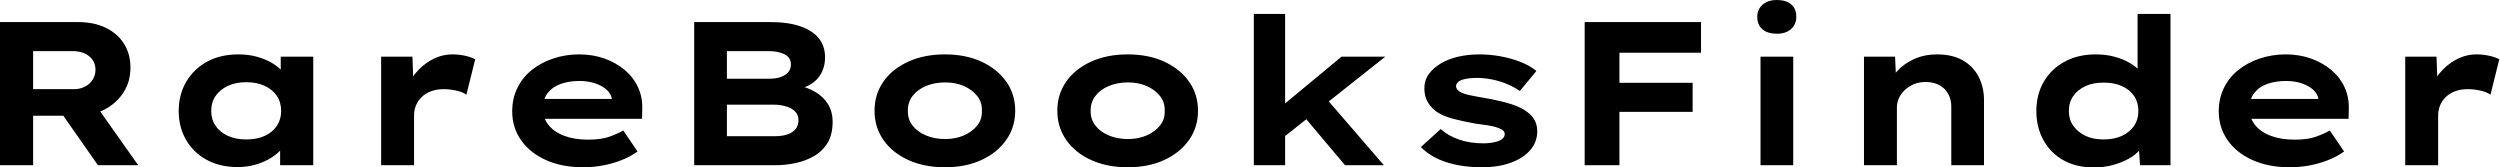 <svg baseProfile="full" height="28" version="1.1" viewBox="0 0 418 28" width="418" xmlns="http://www.w3.org/2000/svg" xmlns:ev="http://www.w3.org/2001/xml-events" xmlns:xlink="http://www.w3.org/1999/xlink"><defs /><g><path d="M5.06 27.624V3.692H18.085Q20.786 3.692 22.752 4.65Q24.718 5.607 25.795 7.316Q26.872 9.026 26.872 11.316Q26.872 13.641 25.709 15.453Q24.547 17.265 22.547 18.308Q20.547 19.35 18.085 19.35H10.598V27.624ZM21.436 27.624 13.88 16.821 19.932 15.966 28.171 27.624ZM10.598 14.906H17.47Q18.427 14.906 19.248 14.496Q20.068 14.085 20.547 13.333Q21.026 12.581 21.026 11.658Q21.026 10.701 20.53 10.0Q20.034 9.299 19.179 8.923Q18.325 8.547 17.265 8.547H10.598Z M44.821 27.932Q41.812 27.932 39.607 26.718Q37.402 25.504 36.171 23.385Q34.94 21.265 34.94 18.564Q34.94 15.795 36.205 13.658Q37.47 11.521 39.692 10.308Q41.915 9.094 44.923 9.094Q46.632 9.094 48.085 9.504Q49.538 9.915 50.65 10.598Q51.761 11.282 52.444 12.085Q53.128 12.889 53.299 13.675L52 13.778V9.47H57.436V27.624H51.897V22.769L53.026 23.077Q52.923 23.966 52.222 24.821Q51.521 25.675 50.41 26.376Q49.299 27.077 47.863 27.504Q46.427 27.932 44.821 27.932ZM46.222 23.316Q48.034 23.316 49.333 22.718Q50.632 22.12 51.35 21.043Q52.068 19.966 52.068 18.564Q52.068 17.094 51.35 16.034Q50.632 14.974 49.333 14.359Q48.034 13.744 46.222 13.744Q44.479 13.744 43.162 14.359Q41.846 14.974 41.111 16.034Q40.376 17.094 40.376 18.564Q40.376 19.966 41.111 21.043Q41.846 22.12 43.162 22.718Q44.479 23.316 46.222 23.316Z M68.786 27.624V9.47H74.017L74.256 16.034L72.684 15.726Q73.231 13.88 74.427 12.376Q75.624 10.872 77.265 9.983Q78.906 9.094 80.718 9.094Q81.778 9.094 82.803 9.316Q83.829 9.538 84.513 9.915L83.043 15.829Q82.427 15.385 81.35 15.145Q80.274 14.906 79.214 14.906Q78.051 14.906 77.111 15.265Q76.171 15.624 75.538 16.256Q74.906 16.889 74.598 17.658Q74.291 18.427 74.291 19.282V27.624Z M102.564 27.966Q99.009 27.966 96.325 26.752Q93.641 25.538 92.171 23.419Q90.701 21.299 90.701 18.632Q90.701 16.444 91.573 14.684Q92.444 12.923 93.983 11.692Q95.521 10.462 97.573 9.778Q99.624 9.094 101.88 9.094Q104.171 9.094 106.103 9.778Q108.034 10.462 109.487 11.675Q110.94 12.889 111.726 14.564Q112.513 16.239 112.444 18.256L112.41 19.863H94.496L93.709 16.547H107.966L107.385 17.299V16.615Q107.248 15.692 106.496 15.009Q105.744 14.325 104.564 13.932Q103.385 13.538 101.949 13.538Q100.239 13.538 98.855 14.017Q97.47 14.496 96.65 15.538Q95.829 16.581 95.829 18.222Q95.829 19.692 96.752 20.872Q97.675 22.051 99.385 22.701Q101.094 23.35 103.385 23.35Q105.607 23.35 107.009 22.838Q108.41 22.325 109.265 21.812L111.658 25.333Q110.462 26.188 108.991 26.769Q107.521 27.35 105.897 27.658Q104.274 27.966 102.564 27.966Z M121.128 27.624V3.692H133.915Q136.855 3.692 138.906 4.41Q140.957 5.128 141.983 6.427Q143.009 7.726 143.009 9.573Q143.009 11.59 141.88 12.991Q140.752 14.393 138.462 14.94L138.564 14.291Q140.103 14.632 141.419 15.402Q142.735 16.171 143.504 17.419Q144.274 18.667 144.274 20.376Q144.274 22.462 143.453 23.846Q142.632 25.231 141.214 26.068Q139.795 26.906 138.085 27.265Q136.376 27.624 134.667 27.624ZM126.598 22.769H134.701Q135.829 22.769 136.701 22.479Q137.573 22.188 138.068 21.59Q138.564 20.991 138.564 20.103Q138.564 19.145 137.949 18.581Q137.333 18.017 136.393 17.761Q135.453 17.504 134.53 17.504H126.598ZM126.598 13.162H133.744Q134.803 13.162 135.607 12.872Q136.41 12.581 136.855 12.068Q137.299 11.556 137.299 10.769Q137.299 9.607 136.239 9.077Q135.179 8.547 133.538 8.547H126.598Z M163.043 27.966Q159.59 27.966 156.923 26.752Q154.256 25.538 152.769 23.402Q151.282 21.265 151.282 18.53Q151.282 15.761 152.769 13.641Q154.256 11.521 156.923 10.308Q159.59 9.094 163.043 9.094Q166.53 9.094 169.162 10.308Q171.795 11.521 173.299 13.641Q174.803 15.761 174.803 18.53Q174.803 21.265 173.299 23.402Q171.795 25.538 169.162 26.752Q166.53 27.966 163.043 27.966ZM163.077 23.248Q164.821 23.248 166.205 22.65Q167.59 22.051 168.444 20.991Q169.299 19.932 169.231 18.53Q169.299 17.128 168.444 16.051Q167.59 14.974 166.205 14.376Q164.821 13.778 163.077 13.778Q161.333 13.778 159.897 14.376Q158.462 14.974 157.641 16.051Q156.821 17.128 156.855 18.53Q156.821 19.932 157.641 20.991Q158.462 22.051 159.897 22.65Q161.333 23.248 163.077 23.248Z M193.607 27.966Q190.154 27.966 187.487 26.752Q184.821 25.538 183.333 23.402Q181.846 21.265 181.846 18.53Q181.846 15.761 183.333 13.641Q184.821 11.521 187.487 10.308Q190.154 9.094 193.607 9.094Q197.094 9.094 199.726 10.308Q202.359 11.521 203.863 13.641Q205.368 15.761 205.368 18.53Q205.368 21.265 203.863 23.402Q202.359 25.538 199.726 26.752Q197.094 27.966 193.607 27.966ZM193.641 23.248Q195.385 23.248 196.769 22.65Q198.154 22.051 199.009 20.991Q199.863 19.932 199.795 18.53Q199.863 17.128 199.009 16.051Q198.154 14.974 196.769 14.376Q195.385 13.778 193.641 13.778Q191.897 13.778 190.462 14.376Q189.026 14.974 188.205 16.051Q187.385 17.128 187.419 18.53Q187.385 19.932 188.205 20.991Q189.026 22.051 190.462 22.65Q191.897 23.248 193.641 23.248Z M219.556 23.043 217.949 18.94 229.368 9.47H236.684ZM214.701 27.624V2.325H219.932V27.624ZM229.949 27.624 221.744 17.88 225.436 14.872 236.444 27.624Z M252.821 27.966Q249.504 27.966 246.872 27.111Q244.239 26.256 242.632 24.581L245.949 21.573Q247.179 22.701 249.009 23.333Q250.838 23.966 253.06 23.966Q253.709 23.966 254.342 23.88Q254.974 23.795 255.487 23.624Q256.0 23.453 256.325 23.145Q256.65 22.838 256.65 22.427Q256.65 21.744 255.59 21.402Q254.906 21.128 253.846 20.957Q252.786 20.786 251.658 20.65Q249.573 20.274 247.966 19.846Q246.359 19.419 245.231 18.667Q244.308 17.983 243.761 17.043Q243.214 16.103 243.214 14.735Q243.214 13.402 243.966 12.376Q244.718 11.35 245.983 10.598Q247.248 9.846 248.906 9.47Q250.564 9.094 252.41 9.094Q254.12 9.094 255.863 9.402Q257.607 9.709 259.179 10.308Q260.752 10.906 261.949 11.863L259.179 15.214Q258.359 14.632 257.197 14.12Q256.034 13.607 254.684 13.316Q253.333 13.026 251.966 13.026Q251.316 13.026 250.718 13.094Q250.12 13.162 249.607 13.316Q249.094 13.47 248.803 13.761Q248.513 14.051 248.513 14.427Q248.513 14.701 248.684 14.923Q248.855 15.145 249.162 15.35Q249.744 15.692 250.889 15.932Q252.034 16.171 253.47 16.41Q255.966 16.855 257.709 17.402Q259.453 17.949 260.479 18.769Q261.299 19.385 261.692 20.171Q262.085 20.957 262.085 21.949Q262.085 23.761 260.906 25.111Q259.726 26.462 257.641 27.214Q255.556 27.966 252.821 27.966Z M270.017 27.624V3.692H275.829V27.624ZM272.444 18.701V13.846H288.068V18.701ZM272.786 8.821V3.692H289.47V8.821Z M299.419 27.624V9.47H304.889V27.624ZM302.154 5.641Q300.615 5.641 299.744 4.906Q298.872 4.171 298.872 2.803Q298.872 1.573 299.761 0.786Q300.65 0.0 302.154 0.0Q303.692 0.0 304.547 0.735Q305.402 1.47 305.402 2.803Q305.402 4.068 304.53 4.855Q303.658 5.641 302.154 5.641Z M316.718 27.624V9.47H321.915L322.12 14.154L320.65 14.496Q321.197 13.06 322.308 11.846Q323.419 10.632 325.128 9.863Q326.838 9.094 328.923 9.094Q331.487 9.094 333.231 10.085Q334.974 11.077 335.88 12.821Q336.786 14.564 336.786 16.786V27.624H331.316V17.812Q331.316 16.581 330.769 15.641Q330.222 14.701 329.265 14.205Q328.308 13.709 327.043 13.709Q325.88 13.709 324.991 14.103Q324.103 14.496 323.47 15.128Q322.838 15.761 322.53 16.479Q322.222 17.197 322.222 17.915V27.624H319.487Q318.222 27.624 317.521 27.624Q316.821 27.624 316.718 27.624Z M355.179 28.0Q352.239 28.0 350.085 26.803Q347.932 25.607 346.735 23.453Q345.538 21.299 345.538 18.564Q345.538 15.795 346.786 13.658Q348.034 11.521 350.274 10.308Q352.513 9.094 355.453 9.094Q357.162 9.094 358.615 9.487Q360.068 9.88 361.197 10.547Q362.325 11.214 362.991 12.034Q363.658 12.855 363.761 13.709L362.462 14.017V2.325H367.966V27.624H362.872L362.564 23.009L363.658 23.35Q363.556 24.205 362.855 25.043Q362.154 25.88 360.991 26.53Q359.829 27.179 358.342 27.59Q356.855 28.0 355.179 28.0ZM356.786 23.316Q358.564 23.316 359.88 22.701Q361.197 22.085 361.897 21.026Q362.598 19.966 362.598 18.564Q362.598 17.128 361.897 16.068Q361.197 15.009 359.88 14.41Q358.564 13.812 356.786 13.812Q355.009 13.812 353.726 14.41Q352.444 15.009 351.709 16.068Q350.974 17.128 350.974 18.564Q350.974 19.966 351.709 21.026Q352.444 22.085 353.726 22.701Q355.009 23.316 356.786 23.316Z M387.897 27.966Q384.342 27.966 381.658 26.752Q378.974 25.538 377.504 23.419Q376.034 21.299 376.034 18.632Q376.034 16.444 376.906 14.684Q377.778 12.923 379.316 11.692Q380.855 10.462 382.906 9.778Q384.957 9.094 387.214 9.094Q389.504 9.094 391.436 9.778Q393.368 10.462 394.821 11.675Q396.274 12.889 397.06 14.564Q397.846 16.239 397.778 18.256L397.744 19.863H379.829L379.043 16.547H393.299L392.718 17.299V16.615Q392.581 15.692 391.829 15.009Q391.077 14.325 389.897 13.932Q388.718 13.538 387.282 13.538Q385.573 13.538 384.188 14.017Q382.803 14.496 381.983 15.538Q381.162 16.581 381.162 18.222Q381.162 19.692 382.085 20.872Q383.009 22.051 384.718 22.701Q386.427 23.35 388.718 23.35Q390.94 23.35 392.342 22.838Q393.744 22.325 394.598 21.812L396.991 25.333Q395.795 26.188 394.325 26.769Q392.855 27.35 391.231 27.658Q389.607 27.966 387.897 27.966Z M407.214 27.624V9.47H412.444L412.684 16.034L411.111 15.726Q411.658 13.88 412.855 12.376Q414.051 10.872 415.692 9.983Q417.333 9.094 419.145 9.094Q420.205 9.094 421.231 9.316Q422.256 9.538 422.94 9.915L421.47 15.829Q420.855 15.385 419.778 15.145Q418.701 14.906 417.641 14.906Q416.479 14.906 415.538 15.265Q414.598 15.624 413.966 16.256Q413.333 16.889 413.026 17.658Q412.718 18.427 412.718 19.282V27.624Z " fill="rgb(0,0,0)" transform="translate(-5.06, 0)" /></g></svg>